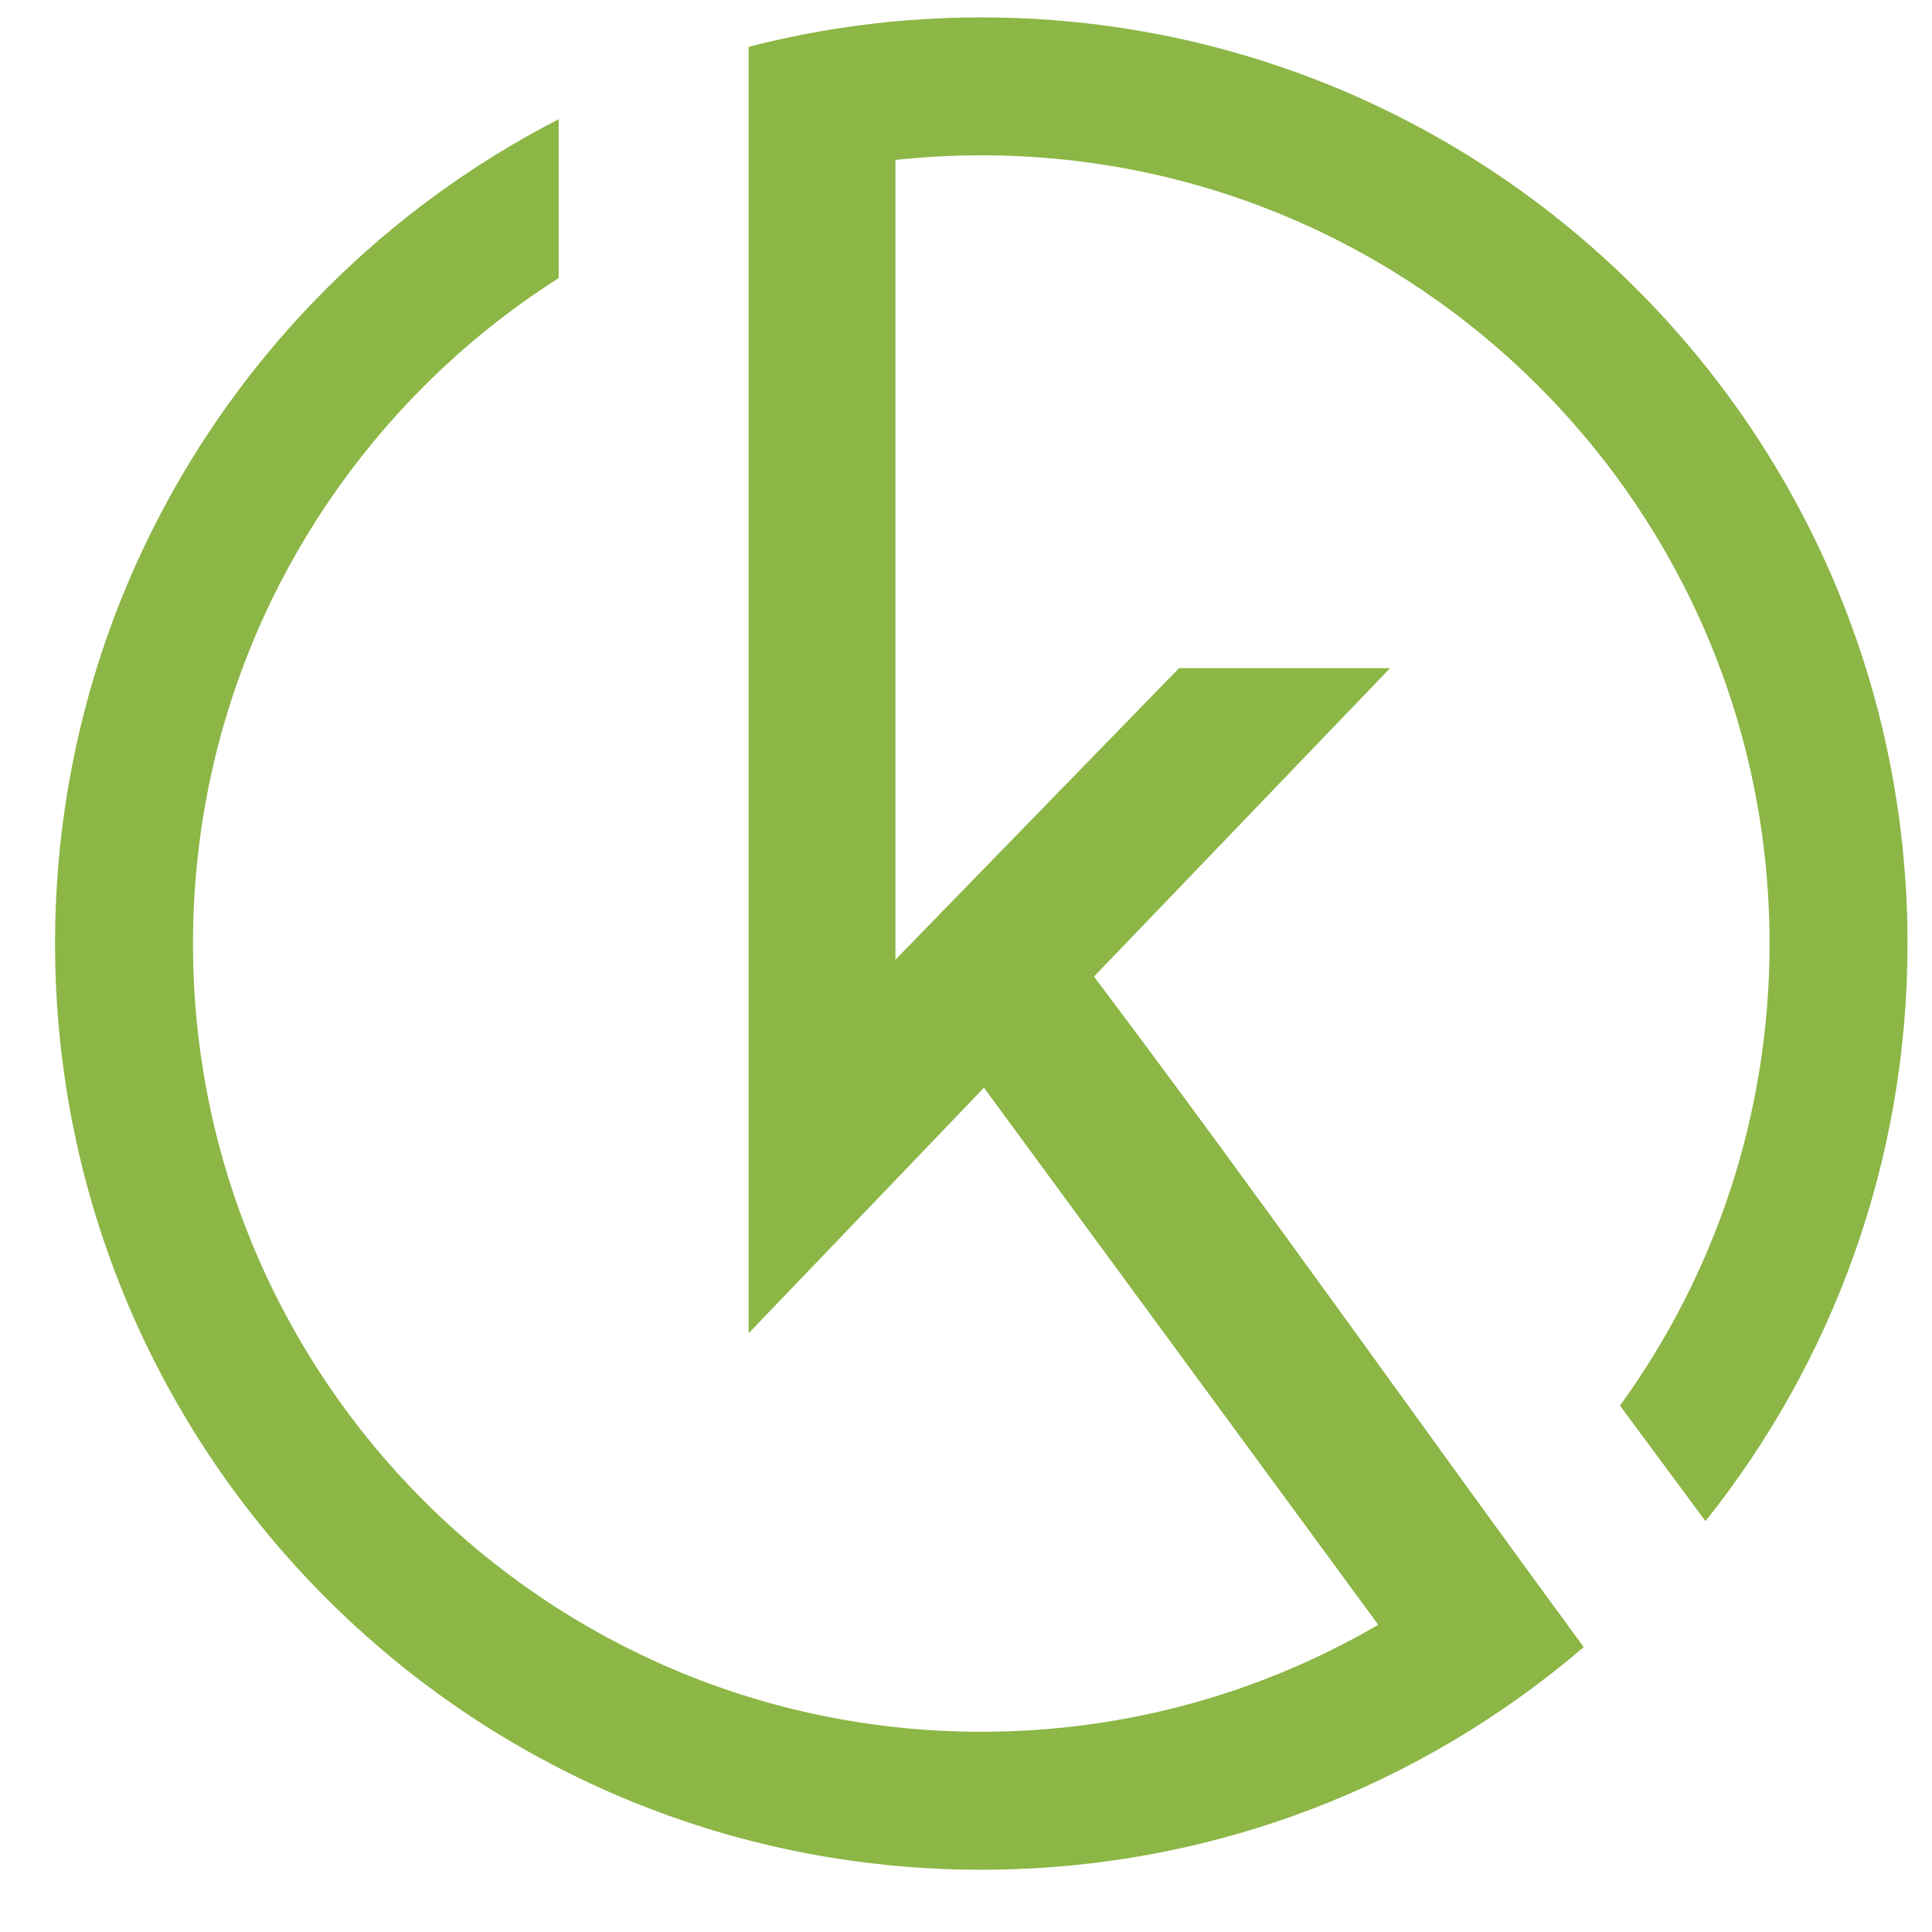 <?xml version="1.0" encoding="utf-8"?>
<!-- Generator: Adobe Illustrator 16.0.0, SVG Export Plug-In . SVG Version: 6.00 Build 0)  -->
<!DOCTYPE svg PUBLIC "-//W3C//DTD SVG 1.1//EN" "http://www.w3.org/Graphics/SVG/1.1/DTD/svg11.dtd">
<svg version="1.1" id="Calque_1" xmlns="http://www.w3.org/2000/svg" xmlns:xlink="http://www.w3.org/1999/xlink" x="0px" y="0px"
	 width="36px" height="36px" viewBox="0 0 36 36" enable-background="new 0 0 36 36" xml:space="preserve">
<path fill="#8CB646" d="M18.285,0.324c4.766,0,9.081,1.932,12.204,5.055c3.124,3.123,5.055,7.437,5.055,12.204
	c0,4.07-1.408,7.81-3.765,10.761l-1.593-2.152c1.754-2.419,2.787-5.393,2.787-8.609c0-4.056-1.645-7.728-4.303-10.386
	c-2.657-2.659-6.329-4.303-10.385-4.303c-0.541,0-1.074,0.03-1.6,0.086v14.902l5.285-5.432h3.932l-5.517,5.747
	c3.1,4.118,6.078,8.344,9.125,12.494c-0.052,0.045,0.05-0.043,0,0c-3.018,2.587-6.939,4.149-11.225,4.149
	c-4.766,0-9.08-1.932-12.203-5.056c-3.124-3.122-5.056-7.437-5.056-12.203S2.958,8.502,6.082,5.379
	c1.263-1.264,2.722-2.333,4.328-3.157v2.96C9.5,5.761,8.658,6.438,7.899,7.197c-2.658,2.658-4.303,6.33-4.303,10.386
	s1.645,7.728,4.303,10.385c2.658,2.657,6.33,4.301,10.386,4.301c2.697,0,5.223-0.726,7.397-1.994l-7.347-10.007l-4.385,4.575V0.873
	C15.335,0.515,16.788,0.324,18.285,0.324"/>
</svg>
